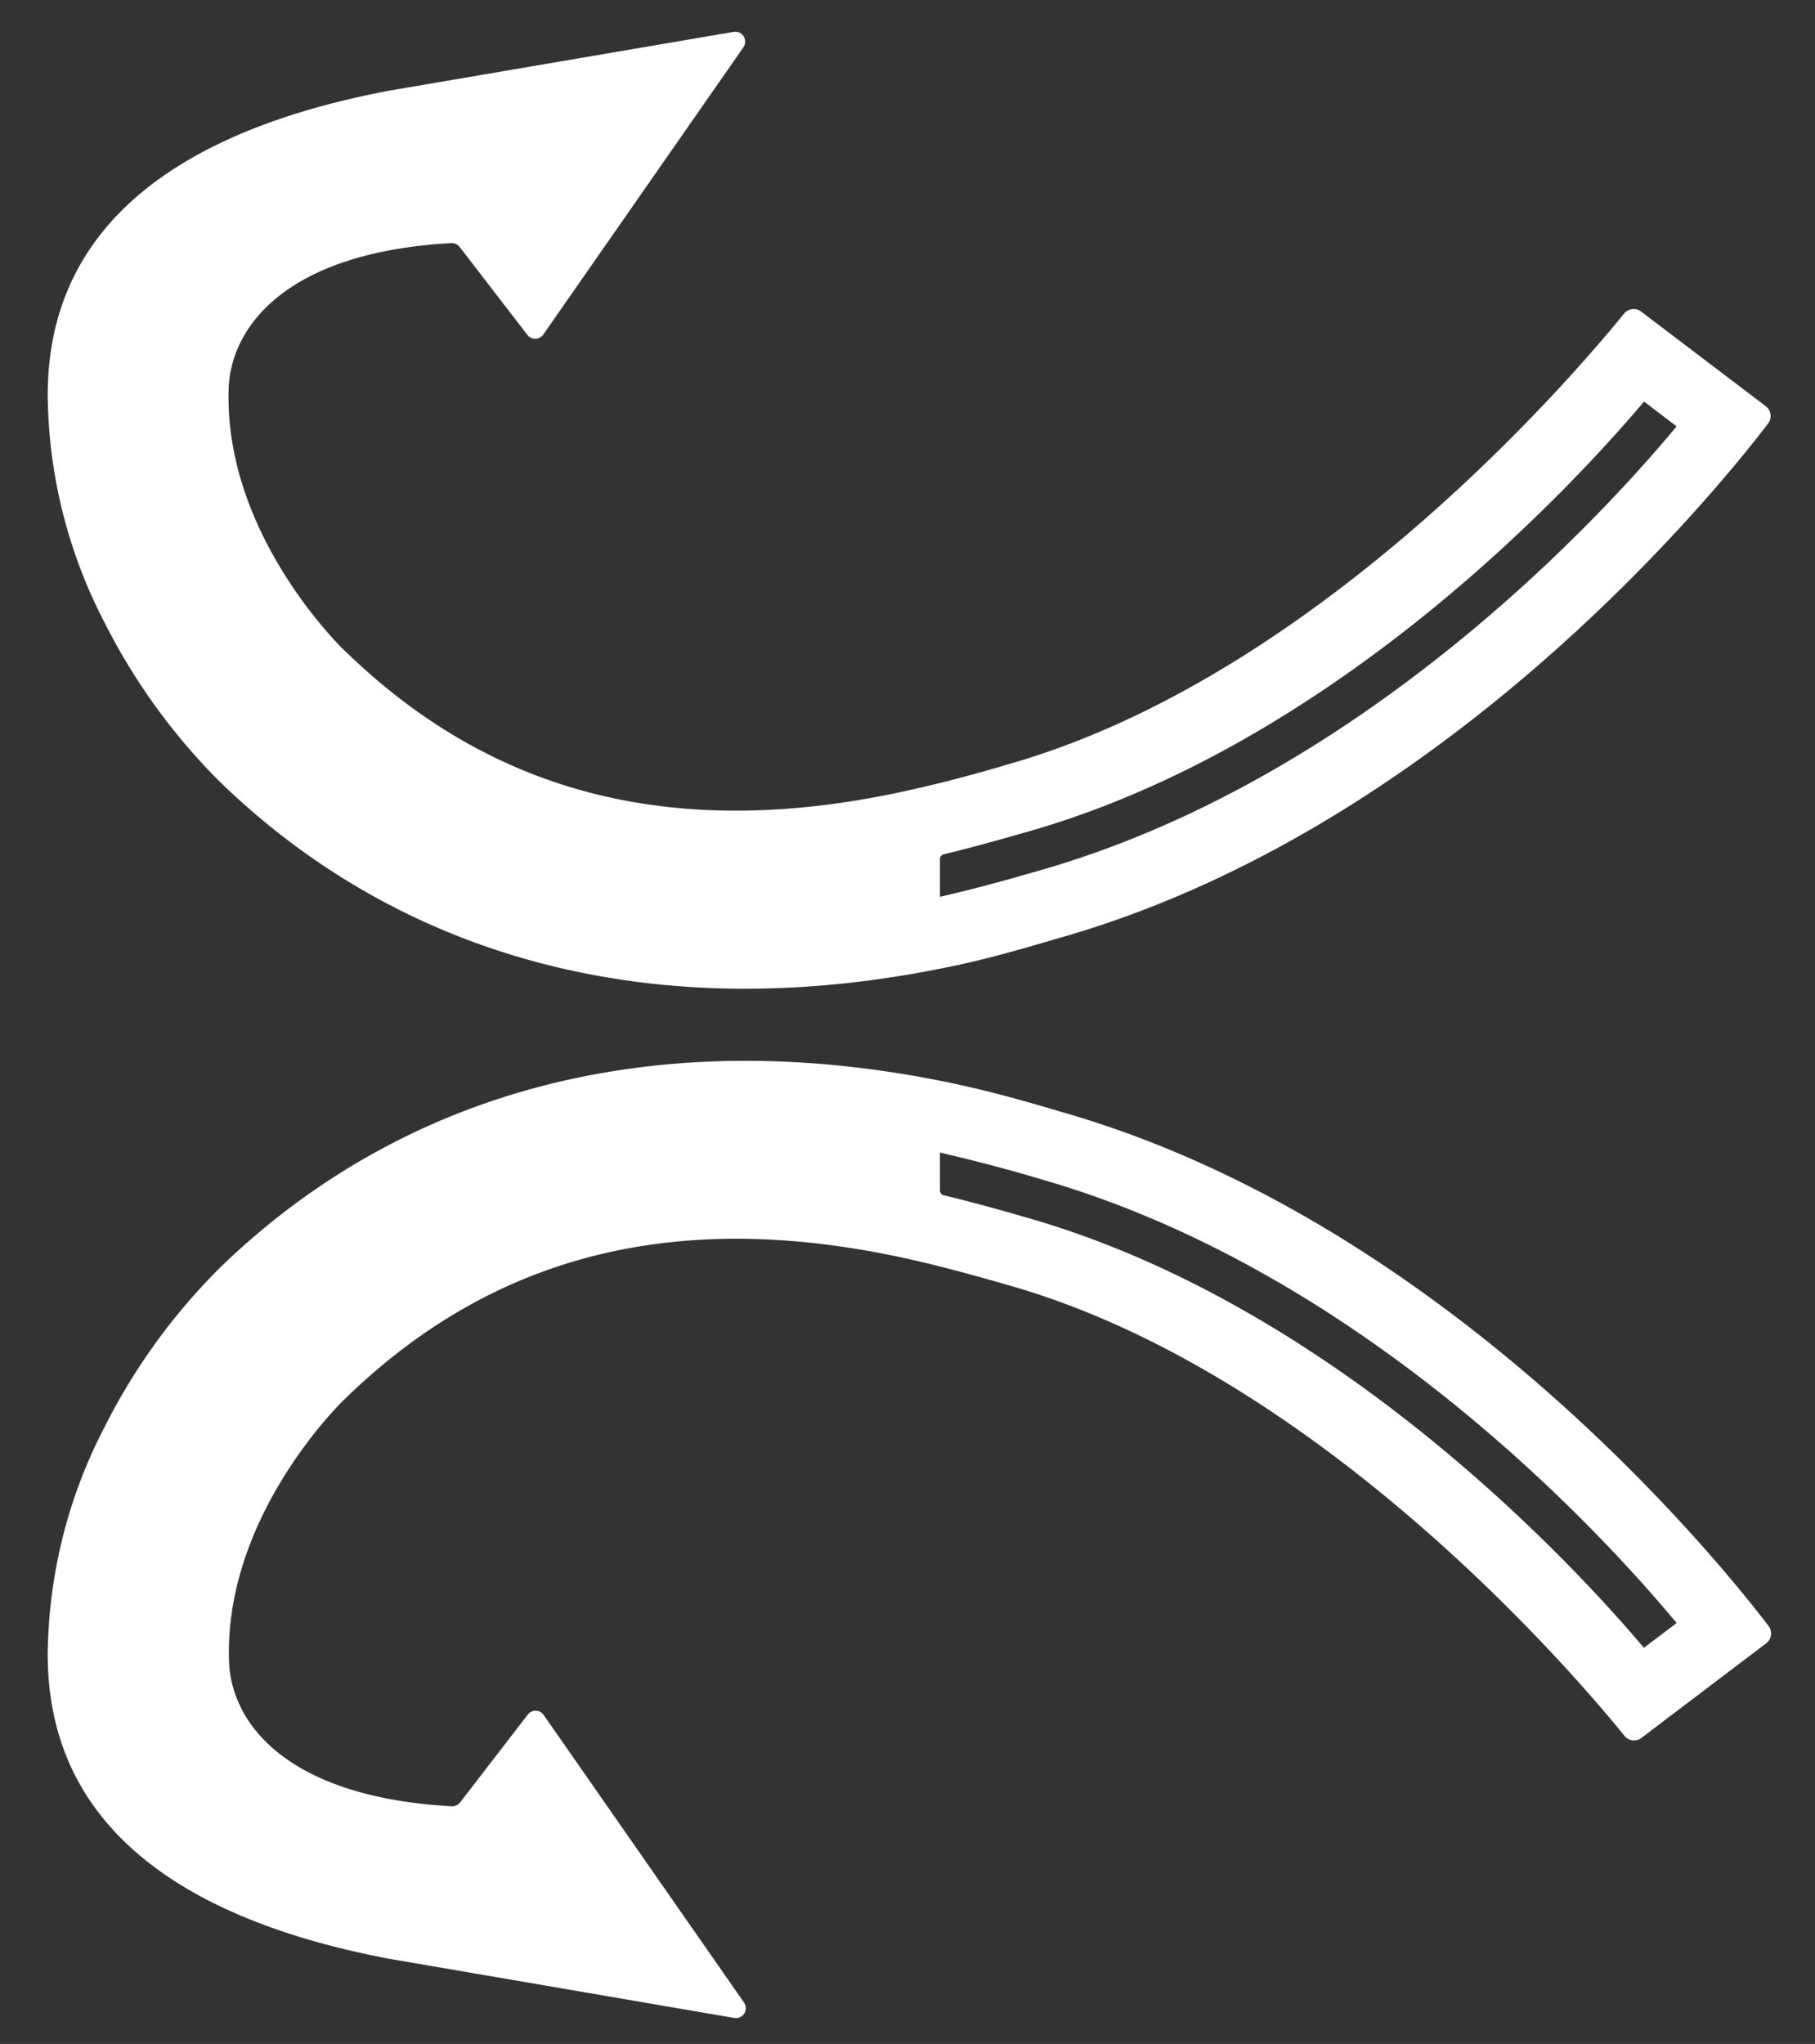 <svg id="Layer_1" data-name="Layer 1" xmlns="http://www.w3.org/2000/svg" viewBox="0 0 195.84 220.51"><rect x="0" y="0" width="195.84" height="220.51" fill="#333333" stroke="none"/><defs><style>.cls-1{fill:#fff;}</style></defs><title>Artboard 1</title><path class="cls-1" d="M101.42,104.51c5.18-1,9.63-2.38,13-3.35,41.64-11.88,71.22-48.72,76.36-55.47a1.34,1.34,0,0,0-.27-1.88L177.09,33.62a1.33,1.33,0,0,0-1.85.21c-5,6.16-32.71,38.91-66.2,48.55-3.34,1-7.49,2.15-12.18,3.14-24.23,5.11-43.71.14-59.55-15.21l-.13-.11c-.12-.13-13-12.41-12.51-28.22.21-6.73,6.22-14.76,24-15.75a1.11,1.11,0,0,1,.94.43l7.28,9.45a1.07,1.07,0,0,0,1.72,0l21.6-31a1.07,1.07,0,0,0-1.06-1.67L42,9.78C17.92,14.35,5.15,25.23,5.15,42.62a54,54,0,0,0,6.11,24.5A66.59,66.59,0,0,0,23.78,84.4C42.74,102.74,69.32,110.91,101.42,104.51Zm76-61.17L180.91,46c-7.76,9.34-33.68,37.83-68.56,47.86-2.92.84-6.65,1.92-10.93,2.89V92.69a.55.55,0,0,1,.43-.53c3.53-.85,6.65-1.75,9.28-2.5C144.12,80.17,169.69,52.44,177.38,43.34Z"/><path class="cls-1" d="M23.78,136.72A66.23,66.23,0,0,0,11.26,154,54.09,54.09,0,0,0,5.15,178.5c0,17.38,12.77,28.26,36.88,32.83l37.16,6.37A1.07,1.07,0,0,0,80.25,216l-21.6-31a1.06,1.06,0,0,0-1.72,0l-7.28,9.45a1.13,1.13,0,0,1-.94.42c-17.82-1-23.83-9-24-15.74-.49-15.81,12.39-28.1,12.51-28.22l.13-.12c15.84-15.34,35.32-20.32,59.55-15.21,4.69,1,8.84,2.19,12.18,3.15,33.49,9.63,61.22,42.38,66.2,48.54a1.33,1.33,0,0,0,1.85.21l13.43-10.18a1.34,1.34,0,0,0,.27-1.88c-5.14-6.75-34.72-43.6-76.36-55.48-3.38-1-7.83-2.31-13-3.34C69.32,110.21,42.74,118.37,23.78,136.72Zm87.35-5.26c-2.63-.76-5.75-1.66-9.28-2.5a.55.55,0,0,1-.43-.53v-4.09c4.28,1,8,2,10.93,2.89,34.88,10,60.8,38.53,68.56,47.87l-3.53,2.67C169.69,168.67,144.12,141,111.13,131.46Z"/></svg>